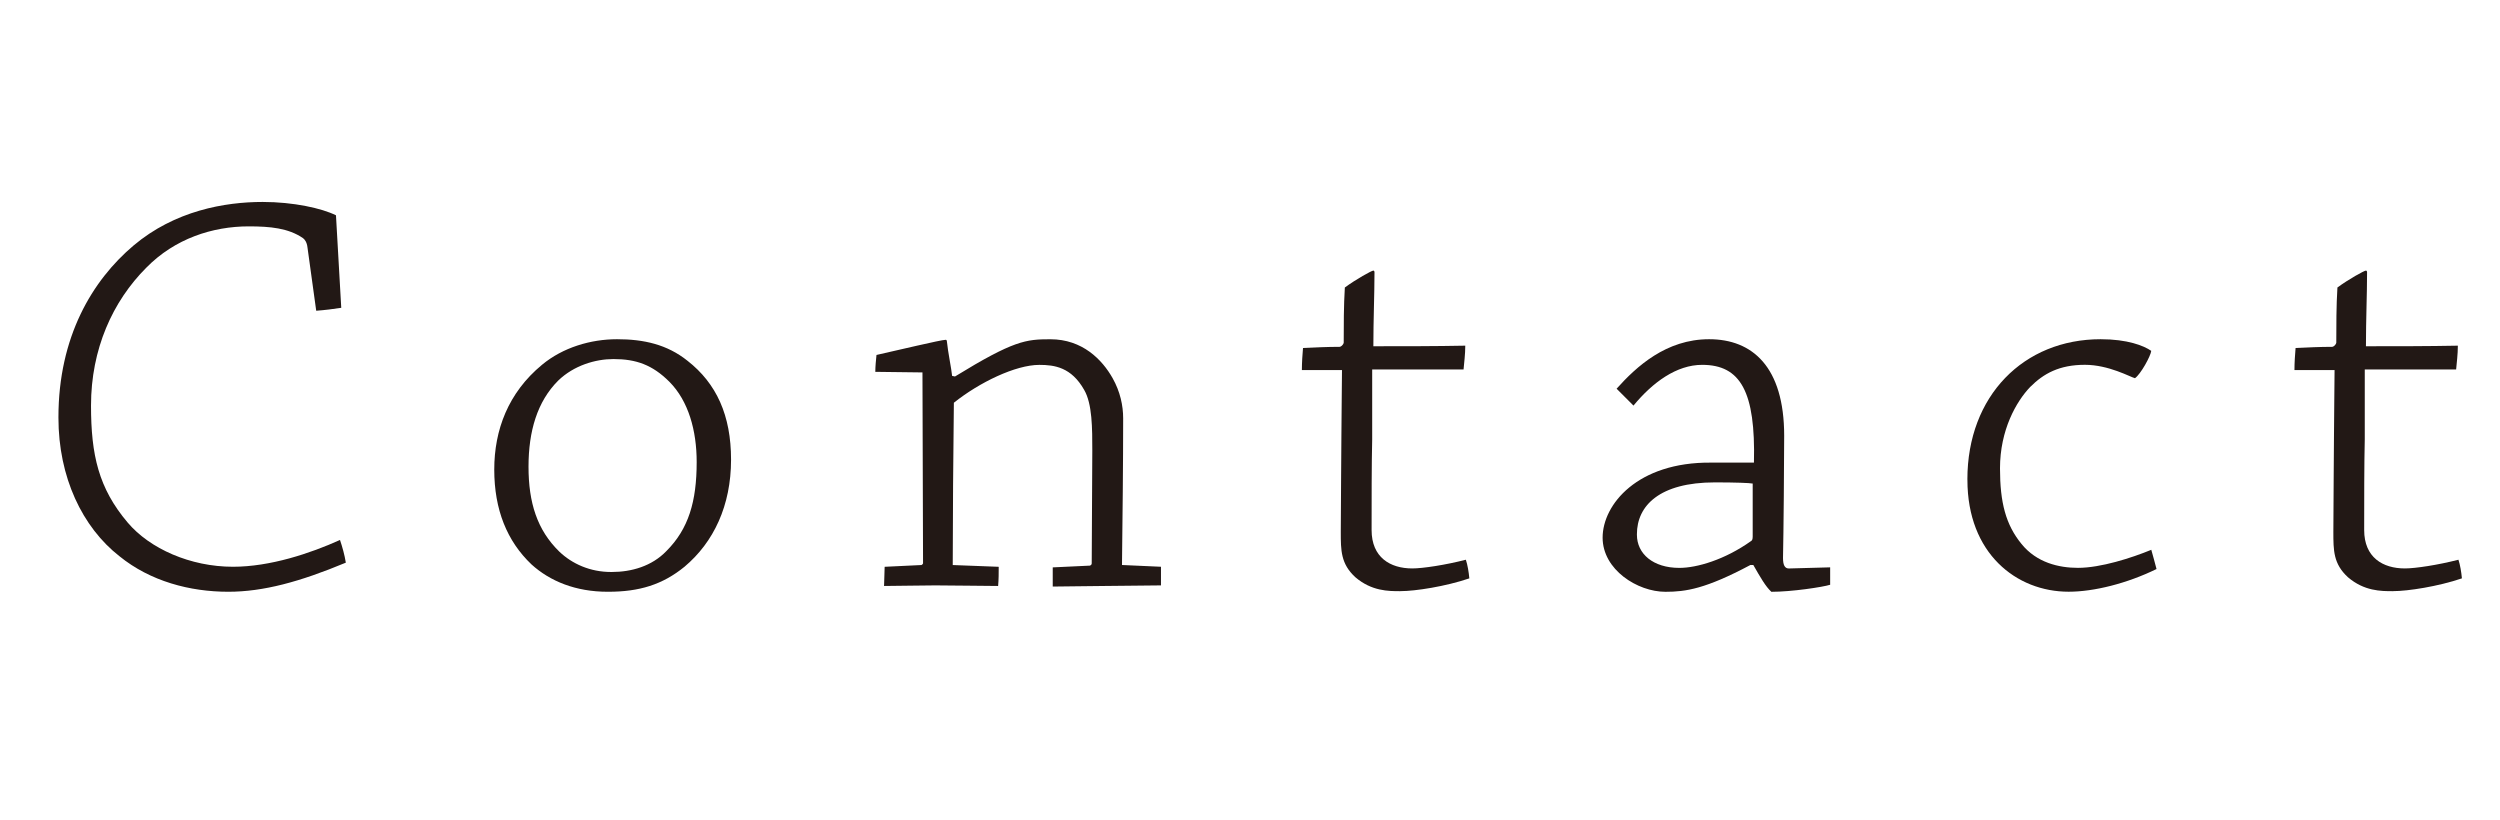 <?xml version="1.0" encoding="utf-8"?>
<!-- Generator: Adobe Illustrator 12.0.0, SVG Export Plug-In  -->
<!DOCTYPE svg PUBLIC "-//W3C//DTD SVG 1.1//EN" "http://www.w3.org/Graphics/SVG/1.1/DTD/svg11.dtd">
<svg  version="1.1" xmlns="http://www.w3.org/2000/svg" xmlns:xlink="http://www.w3.org/1999/xlink" xmlns:a="http://ns.adobe.com/AdobeSVGViewerExtensions/3.0/"
	 width="64" height="21" viewBox="-0.666 -0.751 64 21" enable-background="new -0.666 -0.751 64 21" xml:space="preserve">
<defs>
</defs>
<g>
	<path fill="#221815" d="M0.83,9.93c0-2.056,0.864-3.5,1.922-4.395C3.81,4.642,5.09,4.419,6.059,4.419
		c0.789,0,1.519,0.163,1.876,0.342c0.045,0.79,0.09,1.579,0.135,2.368c-0.194,0.03-0.433,0.06-0.641,0.075L7.205,5.58
		C7.19,5.446,7.131,5.372,7.086,5.342C6.714,5.089,6.252,5.044,5.701,5.044c-0.924,0-1.892,0.313-2.622,1.058
		c-0.863,0.864-1.415,2.085-1.415,3.53c0,1.266,0.194,2.115,0.938,2.994c0.566,0.67,1.608,1.132,2.696,1.132
		c0.953,0,1.98-0.343,2.74-0.686c0.06,0.179,0.119,0.388,0.149,0.581c-1.177,0.491-2.115,0.745-3.009,0.745
		c-0.983,0-1.996-0.269-2.785-0.909C1.44,12.745,0.83,11.464,0.83,9.944V9.93z"/>
	<path fill="#221815" d="M14.891,14.398c-0.819,0-1.475-0.269-1.951-0.7c-0.626-0.596-0.953-1.4-0.953-2.428
		c0-1.014,0.357-1.967,1.222-2.682c0.536-0.446,1.251-0.655,1.921-0.655c0.686,0,1.281,0.134,1.803,0.551
		c0.744,0.581,1.116,1.4,1.116,2.532c0,1.177-0.446,2.115-1.191,2.741c-0.565,0.461-1.161,0.641-1.951,0.641H14.891z M14.995,13.892
		c0.506,0,1.027-0.149,1.399-0.536c0.566-0.566,0.775-1.267,0.775-2.279c0-0.804-0.209-1.563-0.7-2.056
		c-0.433-0.432-0.85-0.58-1.43-0.58c-0.462,0-1.014,0.163-1.415,0.551c-0.537,0.536-0.76,1.296-0.76,2.204
		c0,0.924,0.223,1.624,0.789,2.175c0.328,0.313,0.789,0.521,1.326,0.521H14.995z"/>
	<path fill="#221815" d="M21.742,8.768c0-0.134,0.016-0.298,0.03-0.432c0.536-0.119,1.653-0.388,1.772-0.388
		c0.015,0,0.029,0.016,0.029,0.03c0.03,0.298,0.119,0.715,0.135,0.894l0.074,0.015c1.504-0.923,1.817-0.953,2.442-0.953
		c0.819,0,1.326,0.521,1.594,0.998c0.193,0.343,0.269,0.7,0.269,1.027c0,1.147-0.016,2.592-0.03,3.754l0.998,0.045
		c0,0.148,0,0.327,0,0.477c-0.446,0-0.968,0.015-1.46,0.015c-0.401,0-0.923,0.015-1.311,0.015c0-0.164,0-0.343,0-0.491l0.953-0.045
		c0.03-0.015,0.045-0.029,0.045-0.06c0-0.863,0.015-1.98,0.015-2.875c0-0.58,0-1.206-0.208-1.563
		c-0.328-0.581-0.76-0.641-1.147-0.641c-0.61,0-1.534,0.447-2.189,0.969c-0.015,1.206-0.029,3.008-0.029,4.155l1.177,0.045
		c0,0.148,0,0.327-0.015,0.491c-0.462,0-1.058-0.015-1.609-0.015c-0.446,0-0.908,0.015-1.311,0.015c0-0.149,0.015-0.328,0.015-0.491
		l0.938-0.045c0.015,0,0.045-0.03,0.045-0.045l-0.015-4.886L21.742,8.768z"/>
	<path fill="#221815" d="M35.177,14.383c-0.298,0-0.729,0-1.146-0.357c-0.373-0.343-0.373-0.685-0.373-1.161
		c0-0.745,0.016-2.056,0.016-2.473c0-0.507,0.015-1.236,0.015-1.669c-0.298,0-0.686,0-1.027,0c0-0.193,0.015-0.401,0.029-0.565
		c0.313-0.015,0.626-0.03,0.938-0.03c0.029,0,0.089-0.044,0.104-0.104c0-0.433,0-0.954,0.029-1.415
		c0.283-0.209,0.686-0.433,0.73-0.433c0.015,0,0.029,0.016,0.029,0.045c0,0.566-0.029,1.206-0.029,1.892
		c0.774,0,1.594,0,2.353-0.015c0,0.224-0.029,0.432-0.044,0.61c-0.686,0-1.445,0-2.339,0c0,0.238,0,1.4,0,1.787
		c-0.015,0.626-0.015,1.579-0.015,2.324c0,0.7,0.477,0.982,1.042,0.982c0.269,0,0.85-0.089,1.371-0.223
		c0.044,0.134,0.074,0.313,0.089,0.477c-0.61,0.208-1.385,0.327-1.758,0.327H35.177z"/>
	<path fill="#221815" d="M44.144,13.713c-1.146,0.61-1.653,0.686-2.175,0.686c-0.715,0-1.608-0.566-1.608-1.386
		c0-0.849,0.894-1.937,2.771-1.921c0.566,0,0.968,0,1.103,0c0.044-1.817-0.343-2.503-1.326-2.503c-0.655,0-1.266,0.447-1.758,1.043
		c-0.134-0.134-0.298-0.298-0.432-0.432c0.507-0.566,1.267-1.267,2.368-1.267c1.103,0,1.922,0.7,1.922,2.473
		c0,0.626-0.016,2.518-0.03,3.128c0,0.179,0.045,0.268,0.149,0.268l1.058-0.029c0,0.134,0,0.298,0,0.446
		c-0.194,0.06-0.983,0.18-1.505,0.18c-0.148-0.135-0.283-0.373-0.462-0.686H44.144z M41.239,12.938c0,0.491,0.417,0.849,1.087,0.849
		c0.447,0,1.162-0.208,1.832-0.685c0.03-0.016,0.045-0.045,0.045-0.119c0-0.269,0-0.954,0-1.355c-0.074-0.016-0.446-0.03-0.968-0.03
		c-1.415,0-1.996,0.596-1.996,1.326V12.938z"/>
	<path fill="#221815" d="M49.699,11.523c0-2.145,1.445-3.59,3.411-3.59c0.685,0,1.103,0.164,1.296,0.298
		c-0.015,0.134-0.269,0.596-0.417,0.7c-0.119-0.03-0.671-0.343-1.281-0.343c-0.655,0-1.058,0.224-1.4,0.566
		c-0.357,0.372-0.774,1.102-0.774,2.085c0,0.879,0.149,1.445,0.552,1.937c0.387,0.477,0.953,0.61,1.444,0.61
		c0.581,0,1.37-0.253,1.877-0.462c0.045,0.149,0.089,0.328,0.134,0.492c-0.76,0.372-1.608,0.581-2.249,0.581
		c-1.341,0-2.592-0.983-2.592-2.86V11.523z"/>
	<path fill="#221815" d="M60.587,14.383c-0.298,0-0.729,0-1.146-0.357c-0.373-0.343-0.373-0.685-0.373-1.161
		c0-0.745,0.016-2.056,0.016-2.473c0-0.507,0.015-1.236,0.015-1.669c-0.298,0-0.686,0-1.027,0c0-0.193,0.015-0.401,0.029-0.565
		c0.313-0.015,0.626-0.03,0.938-0.03c0.029,0,0.089-0.044,0.104-0.104c0-0.433,0-0.954,0.029-1.415
		c0.283-0.209,0.686-0.433,0.73-0.433c0.015,0,0.029,0.016,0.029,0.045c0,0.566-0.029,1.206-0.029,1.892
		c0.774,0,1.594,0,2.353-0.015c0,0.224-0.029,0.432-0.044,0.61c-0.686,0-1.445,0-2.339,0c0,0.238,0,1.4,0,1.787
		c-0.015,0.626-0.015,1.579-0.015,2.324c0,0.7,0.477,0.982,1.042,0.982c0.269,0,0.85-0.089,1.371-0.223
		c0.044,0.134,0.074,0.313,0.089,0.477c-0.61,0.208-1.385,0.327-1.758,0.327H60.587z"/>
</g>
<rect id="_x3C_スライス_x3E__1_" fill="none" width="63.167" height="20"/>
</svg>
